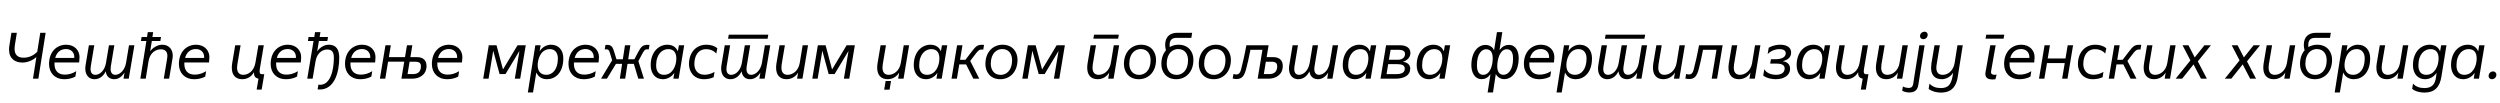 <?xml version="1.0"?>
<svg version="1.1" xmlns="http://www.w3.org/2000/svg" width="1525.022px" height="63px"><path fill="#000000" d="M13.72,38.16c-4.52,0-8.2-2.32-8.2-7.96c0-0.76,0.04-1.56,0.2-2.44l1.24-7.76l3.32,0l-1.24,7.72c-0.12,0.76-0.16,1.4-0.16,2.04c0,3.76,2.08,5.44,5.4,5.44c2.84,0,5.8-0.92,8.44-3.6l1.84-11.6l3.28,0l-4.44,28l-3.28,0l2.08-13.2c-2.28,2.08-5.52,3.36-8.48,3.36z M29.913,39.08c0-7.84,5-11.8,10.44-11.8c5.28,0,8.16,3.64,8.16,7.52c0,0.68-0.08,1.48-0.16,2.48l-0.08,0.84l-15.04,0l0,0.88c0,4.2,2.32,6.52,6.28,6.52c2.28,0,4.48-0.56,7-2.08l-0.52,3.24c-2.6,1.48-5.28,1.64-6.96,1.64c-5.36,0-9.12-3.72-9.12-9.24z M40.273,29.92c-3.12,0-5.64,1.76-6.6,5.44l11.64,0l0-0.64c0-2.6-1.8-4.8-5.04-4.8z M52.027,41.8c0-0.68,0.08-1.44,0.2-2.2l2-12l3.28,0l-2.12,12.76c-0.12,0.64-0.16,1.2-0.16,1.72c0,2.68,1.4,3.56,2.92,3.56c2.6,0,5.68-2.36,6.52-7.32l1.8-10.72l3.28,0l-2.12,12.76c-0.12,0.64-0.16,1.2-0.16,1.72c0,2.68,1.4,3.56,2.92,3.56c2.6,0,5.72-2.64,6.52-7.32l1.8-10.72l3.28,0l-3.44,20.4l-3.2,0l0.6-3.64l-0.04,0c-1.52,2.4-3.64,3.96-6.24,3.96c-2.24,0-4.72-1.16-5.16-4.76l-0.04,0c-1.28,2.64-3.48,4.76-6.88,4.76c-3.12,0-5.56-2.28-5.56-6.52z M88.9,48l-3.28,0l3.68-23l-3.32,0l0.4-2.44l3.32,0l0.44-2.96l3.28,0l-0.44,2.96l5.24,0l-0.4,2.44l-5.2,0l-1,6.24l0.04,0c1.12-1.68,4-3.96,7.36-3.96c3.84,0,6.36,2.64,6.36,6.64c0,0.72-0.08,1.4-0.2,2.08l-2,12l-3.28,0l1.96-11.72c0.12-0.84,0.24-1.52,0.24-2.4c0-2.96-2.12-3.8-4-3.8c-3.04,0-6.64,2.04-7.48,7.2z M109.133,39.08c0-7.84,5-11.8,10.44-11.8c5.28,0,8.16,3.64,8.16,7.52c0,0.68-0.08,1.48-0.16,2.48l-0.08,0.84l-15.04,0l0,0.88c0,4.2,2.32,6.52,6.28,6.52c2.28,0,4.48-0.56,7-2.08l-0.52,3.24c-2.6,1.48-5.28,1.64-6.96,1.64c-5.36,0-9.12-3.72-9.12-9.24z M119.493,29.92c-3.12,0-5.64,1.76-6.6,5.44l11.64,0l0-0.64c0-2.6-1.8-4.8-5.04-4.8z  M147.76,48.32c-4.12,0-6.36-2.64-6.36-7c0-0.8,0.08-1.68,0.2-2.56l1.88-11.16l3.28,0l-1.96,11.64c-0.12,0.76-0.2,1.44-0.2,2.04c0,3.28,1.76,4.36,3.84,4.36c2.84,0,6.48-2.16,7.36-7.32l1.84-10.72l3.28,0l-2.4,14.28c-0.52,3.12,0.24,3.4,1.68,3.4l1,0l-1.6,9.36l-3.04,0l1.12-6.64c-1.6-0.4-2.92-1.08-2.72-3.88l-0.08,0c-1.16,2.04-3.48,4.2-7.12,4.2z M165.114,39.08c0-7.84,5-11.8,10.44-11.8c5.28,0,8.16,3.64,8.16,7.52c0,0.68-0.08,1.48-0.16,2.48l-0.08,0.84l-15.04,0l0,0.88c0,4.2,2.32,6.52,6.28,6.52c2.28,0,4.48-0.56,7-2.08l-0.52,3.24c-2.6,1.48-5.28,1.64-6.96,1.64c-5.36,0-9.12-3.72-9.12-9.24z M175.474,29.92c-3.12,0-5.64,1.76-6.6,5.44l11.64,0l0-0.64c0-2.6-1.8-4.8-5.04-4.8z M190.707,48l-3.28,0l3.84-23l-3.44,0l0.4-2.44l3.48,0l0.48-2.96l3.28,0l-0.48,2.96l5.12,0l-0.44,2.44l-5.12,0l-1.04,6.24l0.04,0c1.12-1.68,3.72-3.96,7.12-3.96c4.32,0,6.28,2.88,6.28,7.88c0,9.28-3.08,19.44-11.88,19.44c-0.4,0-0.88-0.04-1.32-0.08l0.48-2.88c0.36,0.04,0.72,0.08,1.08,0.08c6.36,0,8.36-9.16,8.36-16.6c0-4.56-2.32-4.92-4.2-4.92c-2.72,0-6.12,2.12-6.96,7.08z M210.46,39.08c0-7.84,5-11.8,10.44-11.8c5.28,0,8.16,3.64,8.16,7.52c0,0.68-0.08,1.48-0.16,2.48l-0.08,0.84l-15.04,0l0,0.88c0,4.2,2.32,6.52,6.28,6.52c2.28,0,4.48-0.56,7-2.08l-0.52,3.24c-2.6,1.48-5.28,1.64-6.96,1.64c-5.36,0-9.12-3.72-9.12-9.24z M220.82,29.92c-3.12,0-5.64,1.76-6.6,5.44l11.64,0l0-0.64c0-2.6-1.8-4.8-5.04-4.8z M231.734,48l3.4-20.4l3.28,0l-1.2,7.24l9.84,0l1.2-7.24l3.28,0l-1.2,7.24l3.92,0c4.28,0,5.92,2.36,5.92,5.36c0,5.6-4.48,7.8-8.72,7.8l-6.6,0l1.72-10.36l-9.84,0l-1.72,10.36l-3.28,0z M249.854,37.64l-1.24,7.56l3.28,0c2.92,0,4.88-1.36,4.88-4.8c0-1.52-0.64-2.76-3.48-2.76l-3.44,0z M263.447,39.08c0-7.84,5-11.8,10.44-11.8c5.28,0,8.16,3.64,8.16,7.52c0,0.68-0.08,1.48-0.16,2.48l-0.08,0.84l-15.04,0l0,0.88c0,4.2,2.32,6.52,6.28,6.52c2.28,0,4.48-0.56,7-2.08l-0.52,3.24c-2.6,1.48-5.28,1.64-6.96,1.64c-5.36,0-9.12-3.72-9.12-9.24z M273.807,29.92c-3.12,0-5.64,1.76-6.6,5.44l11.64,0l0-0.64c0-2.6-1.8-4.8-5.04-4.8z  M294.754,48l3.4-20.4l4.72,0l3.92,14.68l0.08,0l8.84-14.68l5,0l-3.4,20.4l-3.28,0l2.8-16.72l-0.12,0l-8.36,13.92l-3.6,0l-3.8-14l-0.12,0l-2.8,16.8l-3.28,0z M325.147,56.4l-3.16,0l4.56-28.8l3.24,0l-0.6,3.44l0.12,0c1.88-2.72,4.52-3.76,6.84-3.76c4.8,0,7.48,3.52,7.48,8.24c0,9.2-5.16,12.8-10,12.8c-3.2,0-5.44-1.72-6.4-4l-0.08,0z M327.987,39.8c0,3.12,1.4,5.84,5.32,5.84c3.52,0,7-3.04,7-10c0-3.32-1.72-5.68-4.84-5.68c-5.64,0-7.48,6.12-7.48,9.84z M346.78,39.08c0-7.84,5-11.8,10.44-11.8c5.28,0,8.16,3.64,8.16,7.52c0,0.68-0.08,1.48-0.16,2.48l-0.08,0.84l-15.04,0l0,0.88c0,4.2,2.32,6.52,6.28,6.52c2.28,0,4.48-0.56,7-2.08l-0.52,3.24c-2.6,1.48-5.28,1.64-6.96,1.64c-5.36,0-9.12-3.72-9.12-9.24z M357.14,29.92c-3.12,0-5.64,1.76-6.6,5.44l11.64,0l0-0.64c0-2.6-1.8-4.8-5.04-4.8z M370.214,48l-3.6,0l6.8-11.24l-1.12-3.68c-0.56-1.84-0.72-3-2.52-3c-0.24,0-0.6,0.04-0.88,0.16l0.44-2.8c0.36-0.08,0.76-0.08,1.04-0.08c2.92,0,3.48,1.68,4.44,4.76l1.24,4.04l3.88,0l1.32-8.56l3.28,0l-1.32,8.56l3.76,0l2.36-4.48c1.84-3.48,3.04-4.32,5.76-4.32c0.32,0,0.48,0,1.12,0.04l-0.48,2.8c-0.24-0.08-0.64-0.12-0.88-0.12c-1.6,0-2.04,0.8-3.48,3.52l-1.96,3.68l3.4,10.72l-3.44,0l-2.72-9.04l-3.88,0l-1.4,9.04l-3.28,0l1.4-9.04l-3.76,0z M396.927,39.76c0-8.16,4.96-12.48,10.16-12.48c3.08,0,5.4,1.48,6.36,4l0.04,0l0.64-3.68l3.24,0l-3.4,20.4l-3.2,0l0.56-3.44l-0.08,0c-1.96,2.88-4.84,3.76-6.92,3.76c-4.32,0-7.4-3.24-7.4-8.56z M407.607,29.96c-3.52,0-7.36,2.92-7.36,9.96c0,3.8,1.8,5.72,4.8,5.72c5.12,0,7.52-5.36,7.52-9.96c0-2.92-1.04-5.72-4.96-5.72z M429.44,48.32c-6.6,0-9.16-5.08-9.16-9.16c0-7.28,4.44-11.88,10.6-11.88c2.64,0,4.88,0.68,6.72,2.12l-0.68,3.32c-1.12-1.52-3.4-2.72-6.16-2.72c-4.96,0-7.2,4.12-7.2,9.16c0,3,1.64,6.44,6.2,6.44c2.2,0,4.16-0.64,6.08-1.72l-0.48,3.2c-1.8,0.84-3.8,1.24-5.92,1.24z M439.914,41.8c0-0.68,0.08-1.44,0.2-2.2l2-12l3.28,0l-2.12,12.76c-0.12,0.64-0.16,1.2-0.16,1.72c0,2.68,1.4,3.56,2.92,3.56c2.6,0,5.68-2.36,6.52-7.32l1.8-10.72l3.28,0l-2.12,12.76c-0.12,0.64-0.16,1.2-0.16,1.72c0,2.68,1.4,3.56,2.92,3.56c2.6,0,5.72-2.64,6.52-7.32l1.8-10.72l3.28,0l-3.44,20.4l-3.2,0l0.6-3.64l-0.04,0c-1.52,2.4-3.64,3.96-6.24,3.96c-2.24,0-4.68-1.12-5.16-4.76l-0.04,0c-1.28,2.64-3.48,4.76-6.88,4.76c-3.08,0-5.56-2.24-5.56-6.52z M468.234,23.64l-24.12,0l0.44-2.48l24.12,0z M479.787,48.32c-4.12,0-6.36-2.64-6.36-7c0-0.8,0.08-1.64,0.2-2.56l1.88-11.16l3.28,0l-1.96,11.64c-0.12,0.76-0.16,1.44-0.16,2.04c0,3.28,1.72,4.36,3.8,4.36c2.84,0,6.56-2.16,7.4-7.32l1.76-10.72l3.28,0l-3.4,20.4l-3.28,0l0.6-3.64l-0.08,0c-0.96,1.72-3.32,3.96-6.96,3.96z M495.501,48l3.4-20.4l4.72,0l3.92,14.68l0.08,0l8.84-14.68l5,0l-3.4,20.4l-3.28,0l2.8-16.72l-0.12,0l-8.36,13.92l-3.6,0l-3.8-14l-0.12,0l-2.8,16.8l-3.28,0z  M541.447,48.32c-4.12,0-6.36-2.64-6.36-7c0-0.8,0.08-1.64,0.2-2.56l1.88-11.16l3.28,0l-1.96,11.64c-0.12,0.76-0.16,1.44-0.16,2.04c0,3.28,1.72,4.36,3.8,4.36c2.84,0,6.56-2.16,7.4-7.32l1.76-10.72l3.28,0l-3.4,20.4l-3.28,0l0.6-3.64l-0.08,0c-0.96,1.72-3.32,3.96-6.96,3.96z M542.647,54.68l-3.28,0l0.88-5.28l3.28,0z M557.401,39.76c0-8.16,4.96-12.48,10.16-12.48c3.08,0,5.4,1.48,6.36,4l0.04,0l0.64-3.68l3.24,0l-3.4,20.4l-3.2,0l0.56-3.44l-0.08,0c-1.96,2.88-4.84,3.76-6.92,3.76c-4.32,0-7.4-3.24-7.4-8.56z M568.081,29.96c-3.52,0-7.36,2.92-7.36,9.96c0,3.8,1.8,5.72,4.8,5.72c5.12,0,7.52-5.36,7.52-9.96c0-2.92-1.04-5.72-4.96-5.72z M583.714,48l-3.28,0l3.4-20.4l3.28,0l-1.48,8.88l3.28,0l3.36-4.4c3.04-3.96,3.88-4.76,6.84-4.76c0.32,0,0.84,0.04,1.16,0.08l-0.48,2.88c-0.2-0.08-0.68-0.08-0.88-0.08c-1.72,0-2.44,0.88-4.36,3.4l-2.72,3.56l5.52,10.84l-3.6,0l-4.44-8.72l-4.16,0z M601.107,39.08c0-7.76,5.04-11.8,10.44-11.8c6.36,0,9.16,4.64,9.16,9.24c-0.04,7.76-5.04,11.8-10.48,11.8c-6.32,0-9.12-4.64-9.12-9.24z M611.347,29.92c-3.2,0-6.96,2.44-6.96,8.96c0,3.2,1.56,6.8,6.04,6.8c3.24,0,6.96-2.44,6.96-8.96c0-3.2-1.52-6.8-6.04-6.8z M623.621,48l3.4-20.4l4.72,0l3.92,14.68l0.08,0l8.84-14.68l5,0l-3.4,20.4l-3.28,0l2.8-16.72l-0.12,0l-8.36,13.92l-3.6,0l-3.8-14l-0.12,0l-2.8,16.8l-3.28,0z  M669.567,48.32c-4.12,0-6.36-2.64-6.36-7c0-0.8,0.08-1.64,0.2-2.56l1.88-11.16l3.28,0l-1.96,11.64c-0.12,0.76-0.16,1.44-0.16,2.04c0,3.28,1.72,4.36,3.8,4.36c2.84,0,6.56-2.16,7.4-7.32l1.76-10.72l3.28,0l-3.4,20.4l-3.28,0l0.6-3.64l-0.08,0c-0.96,1.72-3.32,3.96-6.96,3.96z M682.087,23.6l-15.12,0l0.4-2.44l15.12,0z M685.601,39.08c0-7.76,5.04-11.8,10.44-11.8c6.36,0,9.16,4.64,9.16,9.24c-0.04,7.76-5.04,11.8-10.48,11.8c-6.32,0-9.12-4.64-9.12-9.24z M695.841,29.92c-3.2,0-6.96,2.44-6.96,8.96c0,3.2,1.56,6.8,6.04,6.8c3.24,0,6.96-2.44,6.96-8.96c0-3.2-1.52-6.8-6.04-6.8z M717.554,48.32c-6.32,0-9.12-4.64-9.12-9.24c0-3.6,1.08-6.4,2.8-8.4c-0.32-1.12-0.48-2.24-0.48-3.28c0-4.84,2.8-7.4,7.52-7.4l8.96,0l-0.52,3.12l-9.28,0c-2.84,0-3.96,1.72-3.96,4.36c0,0.48,0.04,0.88,0.08,1.24c1.6-0.96,3.44-1.44,5.32-1.44c6.36,0,9.16,4.64,9.12,9.24c0,7.76-5,11.8-10.44,11.8z M711.714,38.88c0,3.2,1.56,6.8,6.04,6.8c3.24,0,6.96-2.44,6.96-8.96c0-3.2-1.52-6.8-6.04-6.8c-3.2,0-6.96,2.44-6.96,8.96z M731.268,39.08c0-7.76,5.04-11.8,10.44-11.8c6.36,0,9.16,4.64,9.16,9.24c-0.04,7.76-5.04,11.8-10.48,11.8c-6.32,0-9.12-4.64-9.12-9.24z M741.508,29.92c-3.2,0-6.96,2.44-6.96,8.96c0,3.2,1.56,6.8,6.04,6.8c3.24,0,6.96-2.44,6.96-8.96c0-3.2-1.52-6.8-6.04-6.8z M754.301,48.2c-0.8,0-1.48-0.12-2.36-0.28l0.48-2.8c0.64,0.2,1.2,0.32,1.76,0.32c1.28,0,2.24-0.72,2.8-2.76c0.88-3.24,2.36-9.72,3.32-15.08l13.56,0l-1.2,7.24l3.92,0c4.28,0,5.92,2.36,5.92,5.36c0,5.6-4.48,7.8-8.72,7.8l-6.6,0l2.92-17.6l-7.32,0c-0.88,4.52-1.96,9.32-2.68,11.88c-1.12,4-2.4,5.92-5.8,5.92z M772.181,37.64l-1.24,7.56l3.28,0c2.92,0,4.88-1.36,4.88-4.8c0-1.52-0.64-2.76-3.48-2.76l-3.44,0z M786.294,41.8c0-0.68,0.08-1.44,0.2-2.2l2-12l3.28,0l-2.12,12.76c-0.12,0.64-0.16,1.2-0.16,1.72c0,2.68,1.4,3.56,2.92,3.56c2.6,0,5.68-2.36,6.52-7.32l1.8-10.72l3.28,0l-2.12,12.76c-0.12,0.64-0.16,1.2-0.16,1.72c0,2.68,1.4,3.56,2.92,3.56c2.6,0,5.72-2.64,6.52-7.32l1.8-10.72l3.28,0l-3.44,20.4l-3.2,0l0.6-3.64l-0.04,0c-1.52,2.4-3.64,3.96-6.24,3.96c-2.24,0-4.72-1.16-5.16-4.76l-0.04,0c-1.28,2.64-3.48,4.76-6.88,4.76c-3.12,0-5.56-2.28-5.56-6.52z M819.088,39.76c0-8.16,4.96-12.48,10.16-12.48c3.08,0,5.4,1.48,6.36,4l0.04,0l0.64-3.68l3.24,0l-3.4,20.4l-3.2,0l0.56-3.44l-0.08,0c-1.96,2.88-4.84,3.76-6.92,3.76c-4.32,0-7.4-3.24-7.4-8.56z M829.768,29.96c-3.52,0-7.36,2.92-7.36,9.96c0,3.8,1.8,5.72,4.8,5.72c5.12,0,7.52-5.36,7.52-9.96c0-2.92-1.04-5.72-4.96-5.72z M842.121,48l3.4-20.4l8.4,0c4.52,0,6.44,2.04,6.44,4.8c0,2.48-2,4.56-4.44,5.2l0,0.12c2.8,0.4,4.32,1.88,4.32,4.2c0,3.88-3.4,6.08-9,6.08l-9.12,0z M845.801,45.24l5.36,0c2.52,0,5.76-0.32,5.76-3.28c0-2.08-1.48-2.84-4.84-2.84l-5.28,0z M847.241,36.44l5.64,0c2.32,0,4.2-1.36,4.2-3.4c0-2.08-1.56-2.68-4.24-2.68l-4.56,0z M864.194,39.76c0-8.16,4.96-12.48,10.16-12.48c3.08,0,5.4,1.48,6.36,4l0.04,0l0.64-3.68l3.24,0l-3.4,20.4l-3.2,0l0.56-3.44l-0.08,0c-1.96,2.88-4.84,3.76-6.92,3.76c-4.32,0-7.4-3.24-7.4-8.56z M874.874,29.96c-3.52,0-7.36,2.92-7.36,9.96c0,3.8,1.8,5.72,4.8,5.72c5.12,0,7.52-5.36,7.52-9.96c0-2.92-1.04-5.72-4.96-5.72z  M903.861,48.28c-4.64,0-6.32-4.6-6.32-8.44c0-8.12,4.04-12.44,8.64-12.44c2.36,0,4.4,1.24,5.12,3.2l0.12-0.04l1.72-10.96l3.28,0c-0.32,2.12-1.36,8.68-1.68,10.8l0.12,0.04c1.36-1.88,3.16-3.04,5.56-3.04c4.36,0,6,4,6,8.24c-0.04,7.32-3.64,12.64-8.84,12.64c-2.24,0-4.24-1.32-5.04-3l-0.12,0.04l-1.68,11.08l-3.28,0l1.72-10.96l-0.12-0.04c-1.4,2.04-3.28,2.88-5.2,2.88z M900.941,39.84c0,2.4,0.52,5.8,3.76,5.8c4.48,0,5.88-6.12,5.88-10.08c-0.04-2.72-0.76-5.52-4.04-5.52c-2.36,0-5.6,2.24-5.6,9.8z M919.221,30.04c-4.4,0-5.88,6.44-5.88,10.28c0,2.56,0.76,5.32,3.8,5.32c2.6,0,5.84-2.72,5.84-9.84c0-2.52-0.52-5.76-3.76-5.76z M929.574,39.08c0-7.84,5-11.8,10.44-11.8c5.28,0,8.16,3.64,8.16,7.52c0,0.68-0.08,1.48-0.16,2.48l-0.08,0.84l-15.04,0l0,0.88c0,4.2,2.32,6.52,6.28,6.52c2.28,0,4.48-0.56,7-2.08l-0.52,3.24c-2.6,1.48-5.28,1.64-6.96,1.64c-5.36,0-9.12-3.72-9.12-9.24z M939.934,29.92c-3.12,0-5.64,1.76-6.6,5.44l11.64,0l0-0.64c0-2.6-1.8-4.8-5.04-4.8z M952.648,56.4l-3.16,0l4.56-28.8l3.24,0l-0.6,3.44l0.12,0c1.88-2.72,4.52-3.76,6.84-3.76c4.8,0,7.48,3.52,7.48,8.24c0,9.2-5.16,12.8-10,12.8c-3.2,0-5.44-1.72-6.4-4l-0.08,0z M955.488,39.8c0,3.12,1.4,5.84,5.32,5.84c3.52,0,7-3.04,7-10c0-3.32-1.72-5.68-4.84-5.68c-5.64,0-7.48,6.12-7.48,9.84z M974.801,41.8c0-0.68,0.08-1.44,0.2-2.2l2-12l3.28,0l-2.12,12.76c-0.12,0.64-0.16,1.2-0.16,1.72c0,2.68,1.4,3.56,2.92,3.56c2.6,0,5.68-2.36,6.52-7.32l1.8-10.72l3.28,0l-2.12,12.76c-0.12,0.64-0.16,1.2-0.16,1.72c0,2.68,1.4,3.56,2.92,3.56c2.6,0,5.72-2.64,6.52-7.32l1.8-10.72l3.28,0l-3.44,20.4l-3.2,0l0.6-3.64l-0.04,0c-1.52,2.4-3.64,3.96-6.24,3.96c-2.24,0-4.68-1.12-5.16-4.76l-0.04,0c-1.28,2.64-3.48,4.76-6.88,4.76c-3.08,0-5.56-2.24-5.56-6.52z M1003.121,23.64l-24.12,0l0.44-2.48l24.12,0z M1014.674,48.32c-4.12,0-6.36-2.64-6.36-7c0-0.8,0.08-1.64,0.2-2.56l1.88-11.16l3.28,0l-1.96,11.64c-0.12,0.76-0.16,1.44-0.16,2.04c0,3.28,1.72,4.36,3.8,4.36c2.84,0,6.56-2.16,7.4-7.32l1.76-10.72l3.28,0l-3.4,20.4l-3.28,0l0.6-3.64l-0.08,0c-0.96,1.72-3.32,3.96-6.96,3.96z M1030.428,48.2c-0.8,0-1.52-0.12-2.36-0.28l0.48-2.8c0.64,0.2,1.24,0.32,1.76,0.32c1.28,0,2.24-0.72,2.8-2.76c0.88-3.24,2.36-9.72,3.32-15.08l14.4,0l-3.4,20.4l-3.28,0l2.92-17.6l-8.2,0c-0.88,4.52-1.92,9.32-2.64,11.88c-1.12,4-2.4,5.92-5.8,5.92z M1060.741,48.32c-4.12,0-6.36-2.64-6.36-7c0-0.8,0.08-1.64,0.2-2.56l1.88-11.16l3.28,0l-1.96,11.64c-0.12,0.76-0.16,1.44-0.16,2.04c0,3.28,1.72,4.36,3.8,4.36c2.84,0,6.56-2.16,7.4-7.32l1.76-10.72l3.28,0l-3.4,20.4l-3.28,0l0.6-3.64l-0.08,0c-0.96,1.72-3.32,3.96-6.96,3.96z M1083.135,48.32c-2,0-5.28-0.48-7.56-2.24l0.68-3.88c1.36,2.72,5.04,3.44,7.04,3.44c3.08,0,5.36-1.16,5.36-3.92c0-1.92-1.56-2.92-5-2.92l-3.84,0l0.48-2.68l3.28,0c2.16,0,5.76-0.8,5.76-3.6c0-1.36-0.92-2.56-3.92-2.56c-1.8,0-4.76,0.6-7.12,3.04l0.64-3.92c2.88-1.52,5.12-1.8,7.08-1.8c4.32,0,6.6,1.96,6.6,4.72c0,3.16-2.36,4.6-4.96,5.28l0,0.12c2.12,0.24,4.32,1.52,4.32,4.52c0,3.8-3.32,6.4-8.84,6.4z M1095.968,39.76c0-8.16,4.96-12.48,10.16-12.48c3.08,0,5.4,1.48,6.36,4l0.04,0l0.64-3.68l3.24,0l-3.4,20.4l-3.2,0l0.56-3.44l-0.08,0c-1.96,2.88-4.84,3.76-6.92,3.76c-4.32,0-7.4-3.24-7.4-8.56z M1106.648,29.96c-3.52,0-7.36,2.92-7.36,9.96c0,3.8,1.8,5.72,4.8,5.72c5.12,0,7.52-5.36,7.52-9.96c0-2.92-1.04-5.72-4.96-5.72z M1126.321,48.32c-4.12,0-6.36-2.64-6.36-7c0-0.8,0.08-1.68,0.2-2.56l1.88-11.16l3.28,0l-1.96,11.64c-0.12,0.76-0.2,1.44-0.2,2.04c0,3.28,1.76,4.36,3.84,4.36c2.84,0,6.48-2.16,7.36-7.32l1.84-10.72l3.28,0l-2.4,14.28c-0.52,3.12,0.24,3.4,1.68,3.4l1,0l-1.6,9.36l-3.04,0l1.12-6.64c-1.6-0.4-2.92-1.08-2.72-3.88l-0.08,0c-1.16,2.04-3.48,4.2-7.12,4.2z M1150.675,48.32c-4.12,0-6.36-2.64-6.36-7c0-0.8,0.08-1.64,0.2-2.56l1.88-11.16l3.28,0l-1.96,11.64c-0.12,0.76-0.16,1.44-0.16,2.04c0,3.28,1.72,4.36,3.8,4.36c2.84,0,6.56-2.16,7.4-7.32l1.76-10.72l3.28,0l-3.4,20.4l-3.28,0l0.6-3.64l-0.08,0c-0.96,1.72-3.32,3.96-6.96,3.96z M1160.348,55.32l0.44-2.56c0.92,0.52,2.36,0.88,3.68,0.88s2.28-0.64,2.56-2.2l3.76-23.84l3.24,0l-3.84,24.24c-0.52,3.4-2.52,4.56-5.6,4.56c-1.48,0-3.16-0.4-4.24-1.08z M1171.228,22.04c0-1.68,1.48-2.72,2.76-2.72s1.92,0.96,1.92,1.84c0,1.76-1.4,2.76-2.68,2.76s-2-0.92-2-1.88z M1194.061,27.6l3.24,0l-3.08,19.44c-1.36,8.48-6.6,9.44-10.36,9.44c-2.32,0-5.48-0.68-7.36-2.28c0.08-0.6,0.44-2.68,0.52-3.2c1.68,1.84,3.92,2.72,6.92,2.72c4.4,0,6.12-2.08,7.08-6.8c0.08-0.4,0.28-1.88,0.36-2.36l-0.08-0.04c-1.84,2.8-4.68,3.8-6.84,3.8c-3.6,0-6.48-2-6.48-6.8c0-0.6,0.08-1.88,0.2-2.76l1.88-11.16l3.28,0l-1.88,11.16c-0.16,0.88-0.28,1.92-0.28,2.6c0,2.84,1.36,4.28,3.84,4.28c4.52,0,6.84-4.08,7.32-7.2c0.32-2.12,1.4-8.72,1.72-10.84z  M1215.528,48.48c-2.92,0-4.96-1.04-4.32-4.56l2.88-16.32l3.28,0l-2.8,15.92c-0.28,1.56,0.84,2.12,2,2.12c0.48,0,0.96-0.04,1.4-0.12l-0.76,2.84c-0.56,0.08-1.12,0.12-1.68,0.12z M1222.208,23.6l-11,0l0.4-2.44l11,0z M1222.521,39.08c0-7.84,5-11.8,10.44-11.8c5.28,0,8.16,3.64,8.16,7.52c0,0.68-0.08,1.48-0.16,2.48l-0.08,0.84l-15.04,0l0,0.88c0,4.2,2.32,6.52,6.28,6.52c2.28,0,4.48-0.56,7-2.08l-0.52,3.24c-2.6,1.48-5.28,1.64-6.96,1.64c-5.36,0-9.12-3.72-9.12-9.24z M1232.881,29.92c-3.12,0-5.64,1.76-6.6,5.44l11.64,0l0-0.64c0-2.6-1.8-4.8-5.04-4.8z M1243.795,48l3.4-20.4l3.28,0l-1.36,8.08l10.84,0l1.36-8.08l3.28,0l-3.4,20.4l-3.28,0l1.6-9.52l-10.84,0l-1.6,9.52l-3.28,0z M1276.708,48.32c-6.6,0-9.16-5.08-9.16-9.16c0-7.28,4.44-11.88,10.6-11.88c2.64,0,4.88,0.68,6.72,2.12l-0.68,3.32c-1.12-1.52-3.4-2.72-6.16-2.72c-4.96,0-7.2,4.12-7.2,9.16c0,3,1.64,6.44,6.2,6.44c2.2,0,4.16-0.64,6.08-1.72l-0.48,3.2c-1.8,0.84-3.8,1.24-5.92,1.24z M1289.622,48l-3.28,0l3.4-20.4l3.28,0l-1.48,8.88l3.28,0l3.36-4.4c3.04-3.96,3.88-4.76,6.84-4.76c0.32,0,0.84,0.04,1.16,0.08l-0.48,2.88c-0.2-0.08-0.68-0.08-0.88-0.08c-1.72,0-2.44,0.88-4.36,3.4l-2.72,3.56l5.52,10.84l-3.6,0l-4.44-8.72l-4.16,0z M1314.015,48.32c-4.12,0-6.36-2.64-6.36-7c0-0.8,0.08-1.64,0.2-2.56l1.88-11.16l3.28,0l-1.96,11.64c-0.12,0.76-0.16,1.44-0.16,2.04c0,3.28,1.72,4.36,3.8,4.36c2.84,0,6.56-2.16,7.4-7.32l1.76-10.72l3.28,0l-3.4,20.4l-3.28,0l0.6-3.64l-0.08,0c-0.96,1.72-3.32,3.96-6.96,3.96z M1331.128,48l-3.96,0l9-11.16l-4.8-9.24l3.6,0l3.84,7.44l5.92-7.44l3.96,0l-8,9.84l5.52,10.56l-3.6,0l-4.52-8.72z  M1361.115,48l-3.96,0l9-11.16l-4.8-9.24l3.6,0l3.84,7.44l5.92-7.44l3.96,0l-8,9.84l5.52,10.56l-3.6,0l-4.52-8.72z M1386.988,48.32c-4.12,0-6.36-2.64-6.36-7c0-0.8,0.08-1.64,0.2-2.56l1.88-11.16l3.28,0l-1.96,11.64c-0.12,0.76-0.16,1.44-0.16,2.04c0,3.28,1.72,4.36,3.8,4.36c2.84,0,6.56-2.16,7.4-7.32l1.76-10.72l3.28,0l-3.4,20.4l-3.28,0l0.6-3.64l-0.08,0c-0.96,1.72-3.32,3.96-6.96,3.96z M1412.142,48.32c-6.32,0-9.12-4.64-9.12-9.24c0-3.6,1.08-6.4,2.8-8.4c-0.32-1.12-0.48-2.24-0.48-3.28c0-4.84,2.8-7.4,7.52-7.4l8.96,0l-0.52,3.12l-9.28,0c-2.84,0-3.96,1.72-3.96,4.36c0,0.48,0.04,0.88,0.08,1.24c1.6-0.96,3.44-1.44,5.32-1.44c6.36,0,9.16,4.64,9.12,9.24c0,7.76-5,11.8-10.44,11.8z M1406.302,38.88c0,3.2,1.56,6.8,6.04,6.8c3.24,0,6.96-2.44,6.96-8.96c0-3.2-1.52-6.8-6.04-6.8c-3.2,0-6.96,2.44-6.96,8.96z M1427.335,56.4l-3.16,0l4.56-28.8l3.24,0l-0.6,3.44l0.12,0c1.88-2.72,4.52-3.76,6.84-3.76c4.8,0,7.48,3.52,7.48,8.24c0,9.2-5.16,12.8-10,12.8c-3.2,0-5.44-1.72-6.4-4l-0.08,0z M1430.175,39.8c0,3.12,1.4,5.84,5.32,5.84c3.52,0,7-3.04,7-10c0-3.32-1.72-5.68-4.84-5.68c-5.64,0-7.48,6.12-7.48,9.84z M1455.968,48.32c-4.12,0-6.36-2.64-6.36-7c0-0.8,0.08-1.64,0.2-2.56l1.88-11.16l3.28,0l-1.96,11.64c-0.12,0.76-0.16,1.44-0.16,2.04c0,3.28,1.72,4.36,3.8,4.36c2.84,0,6.56-2.16,7.4-7.32l1.76-10.72l3.28,0l-3.4,20.4l-3.28,0l0.6-3.64l-0.08,0c-0.96,1.72-3.32,3.96-6.96,3.96z M1478.842,56.48c-2.32,0-5.52-0.68-7.4-2.28l0.52-3.2c1.68,1.84,3.92,2.72,6.92,2.72c4.4,0,6.6-2,7.16-7l0.28-2.16l-0.08,0c-1.96,2.88-4.84,3.76-6.92,3.76c-4.32,0-7.4-3.24-7.4-8.56c0-8.16,4.96-12.48,10.16-12.48c3.08,0,5.4,1.48,6.36,4l0.04,0l0.64-3.68l3.24,0l-3.08,19.16c-1.04,6.44-4.16,9.72-10.44,9.72z M1482.602,29.96c-3.52,0-7.36,2.92-7.36,9.96c0,3.8,1.8,5.72,4.8,5.72c5.12,0,7.52-5.36,7.52-9.96c0-2.92-1.04-5.72-4.96-5.72z M1495.155,39.76c0-8.16,4.96-12.48,10.16-12.48c3.08,0,5.4,1.48,6.36,4l0.04,0l0.64-3.68l3.24,0l-3.4,20.4l-3.2,0l0.56-3.44l-0.08,0c-1.96,2.88-4.84,3.76-6.92,3.76c-4.32,0-7.4-3.24-7.4-8.56z M1505.835,29.96c-3.52,0-7.36,2.92-7.36,9.96c0,3.8,1.8,5.72,4.8,5.72c5.12,0,7.52-5.36,7.52-9.96c0-2.92-1.04-5.72-4.96-5.72z M1518.068,46.4c-0.04-1.76,1.48-2.84,2.6-2.84c1.44,0,2.12,1,2.16,1.96c0,1.8-1.52,2.8-2.68,2.8c-1.4,0-2.08-1-2.08-1.92z"/></svg>
